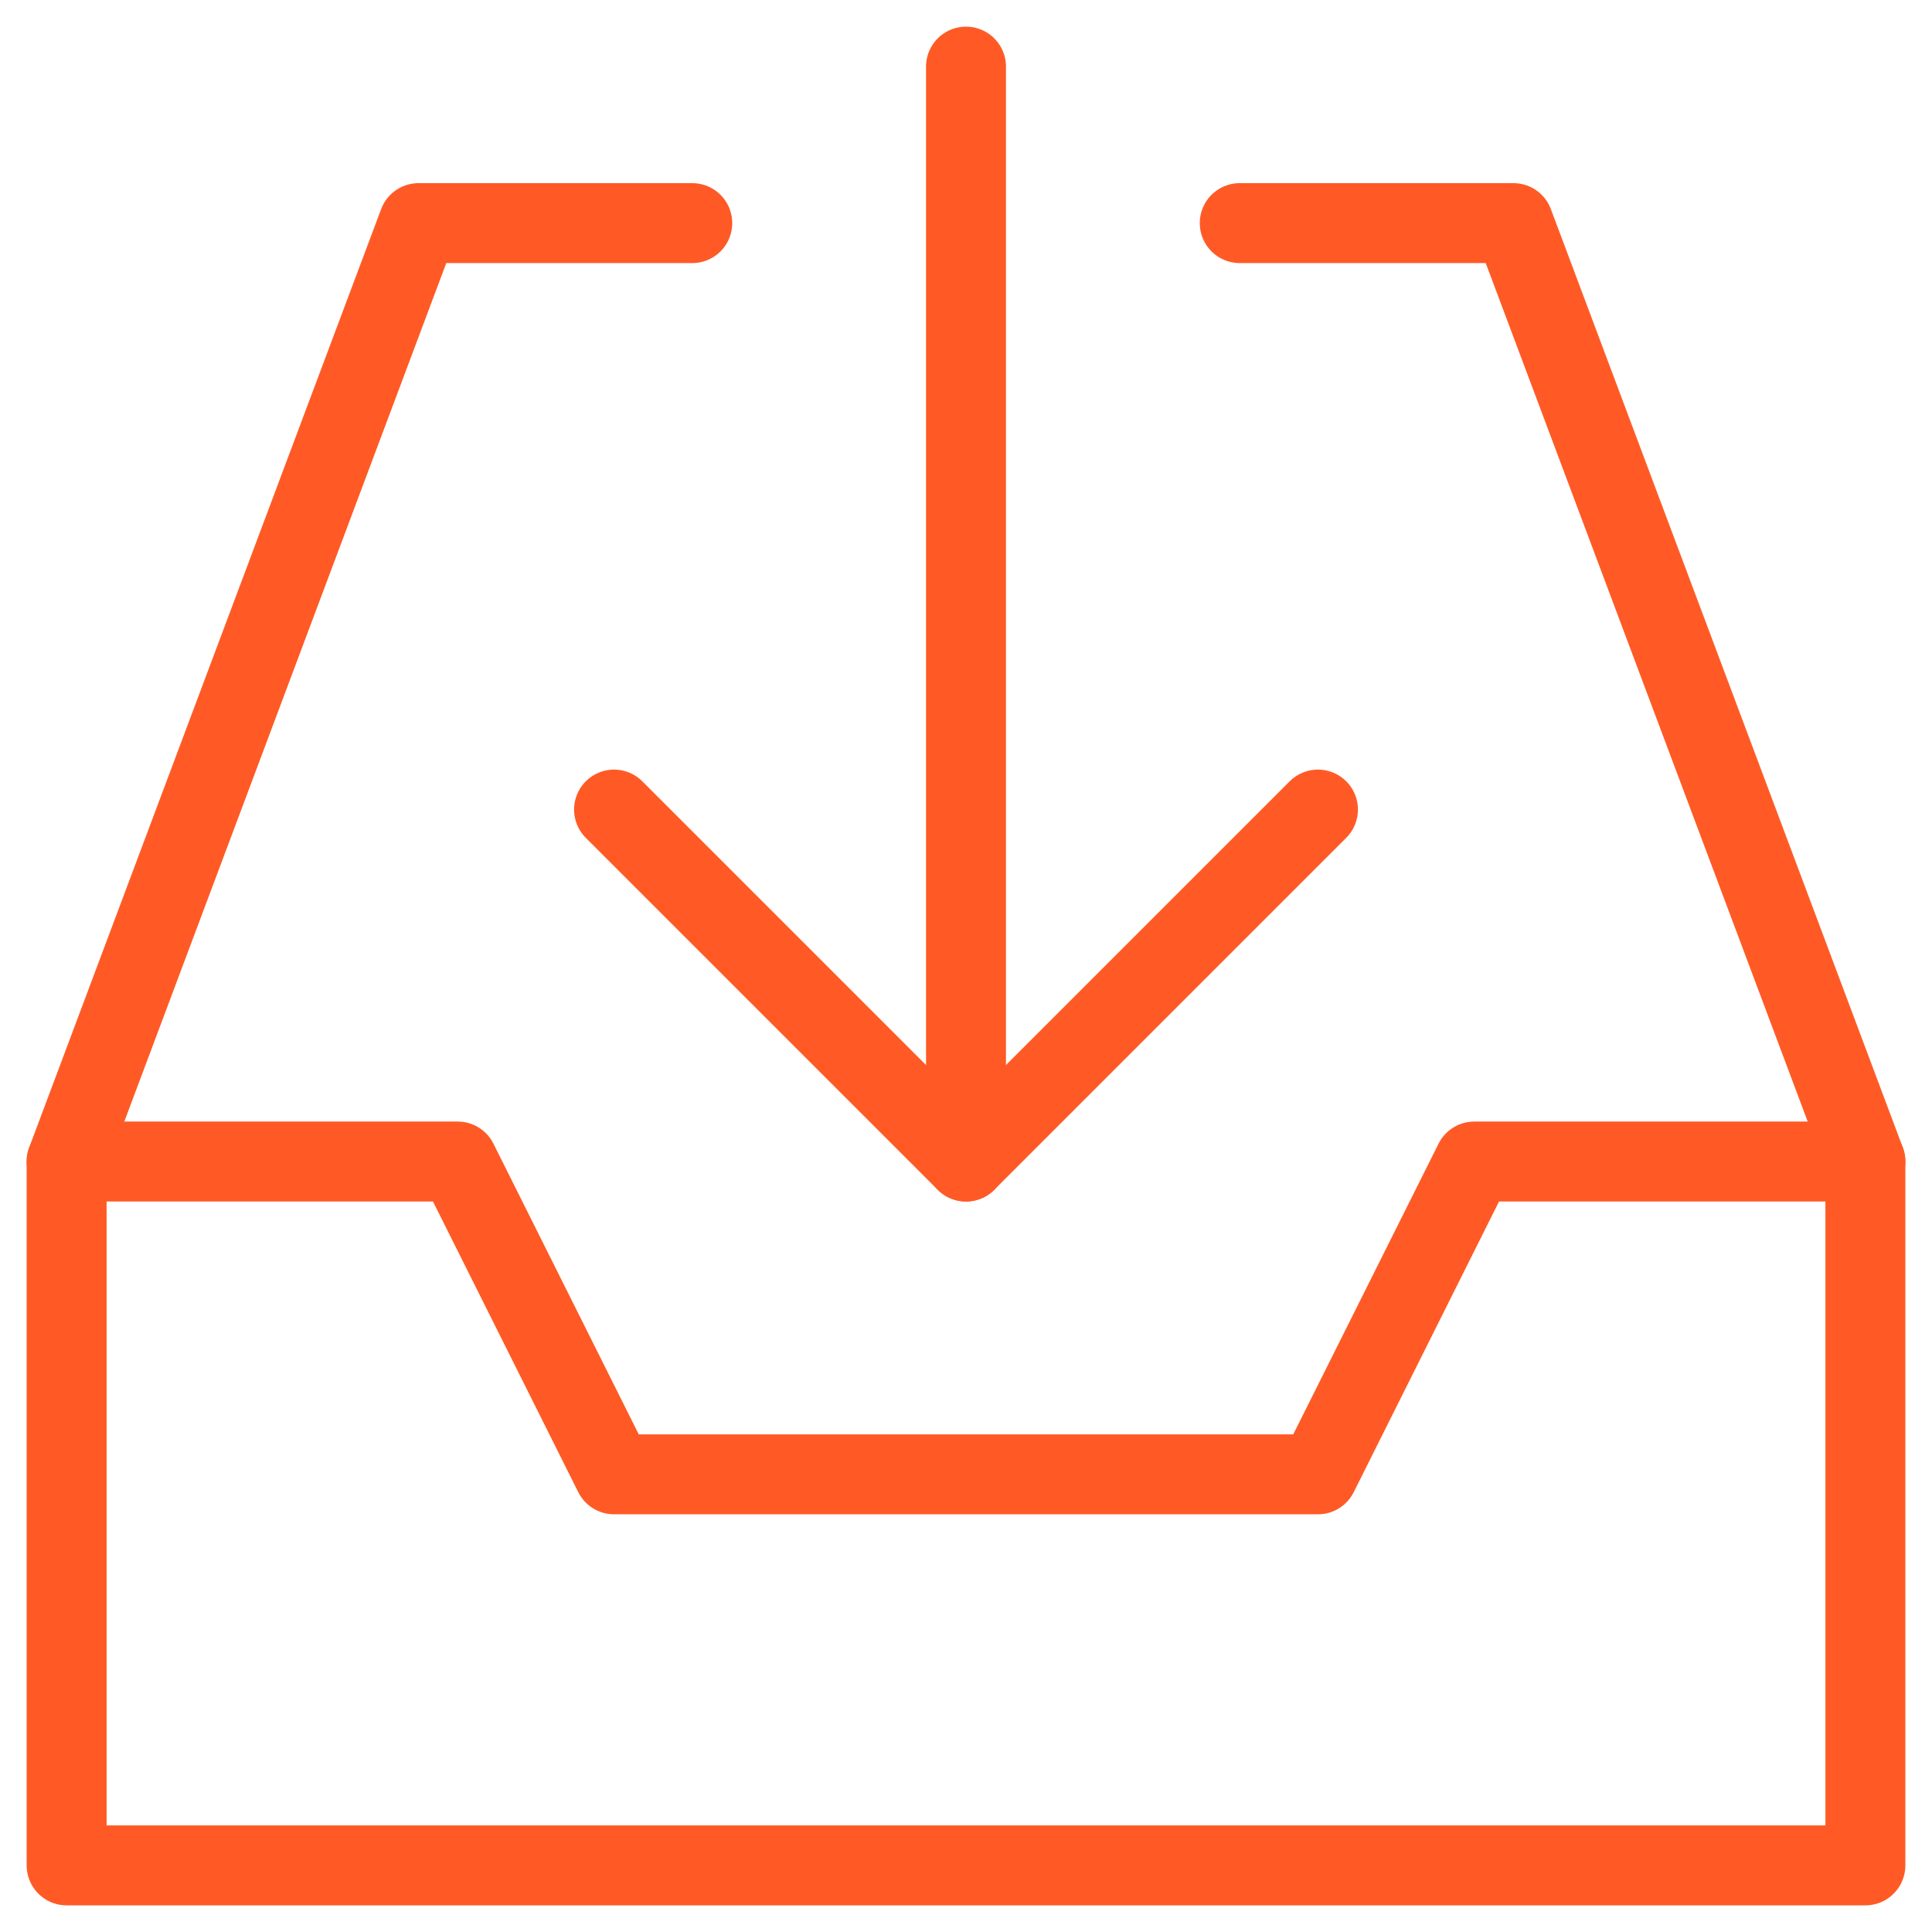 <?xml version="1.0" encoding="UTF-8"?>
<svg width="29px" height="29px" viewBox="0 0 29 29" version="1.1" xmlns="http://www.w3.org/2000/svg" xmlns:xlink="http://www.w3.org/1999/xlink">
    <title>05F582B0-020F-4D4A-A0CA-02A084E9EDD1</title>
    <g id="Features-pages" stroke="none" stroke-width="1" fill="none" fill-rule="evenodd" stroke-linecap="round" stroke-linejoin="round">
        <g id="Project-Resource-&amp;-Financial-Management-" transform="translate(-467, -2686)" stroke="#FF5A25" stroke-width="1.2">
            <g id="process-requests" transform="translate(468, 2687)">
                <polygon id="Stroke-1" points="18.783 21.13 21.13 16.435 27 16.435 27 27 0 27 0 16.435 5.87 16.435 8.217 21.13"></polygon>
                <polyline id="Stroke-3" points="27 16.435 21.717 2.349 17.609 2.349"></polyline>
                <polyline id="Stroke-5" points="0 16.435 5.283 2.349 9.391 2.349"></polyline>
                <line x1="13.5" y1="0" x2="13.5" y2="16.435" id="Stroke-7"></line>
                <polyline id="Stroke-10" points="8.217 11.152 13.5 16.435 18.783 11.152"></polyline>
            </g>
        </g>
    </g>
</svg>